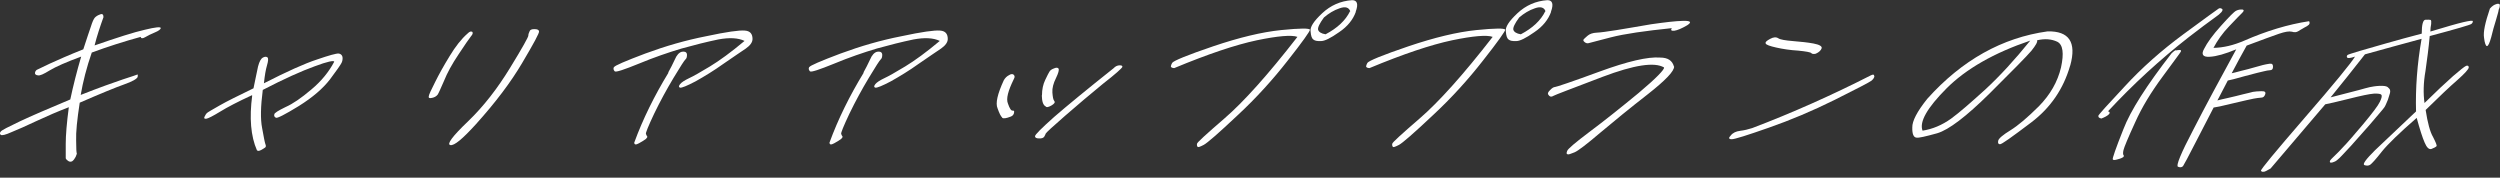<svg width="408" height="29" viewBox="0 0 408 29" fill="none" xmlns="http://www.w3.org/2000/svg">
<rect x="0" y="0" width="408" height="29" fill="#333333" stroke="none"/>
<g clip-path="url(#clip0_906_214)">
<path d="M15.428 7.416C19.145 6.123 21.88 5.252 23.633 4.856C25.359 4.434 26.209 4.355 26.235 4.566C26.235 4.777 25.89 5.041 25.306 5.278C24.668 5.542 24.137 5.806 23.686 6.07C23.288 6.308 22.996 6.308 22.969 6.017C20.367 6.73 17.685 7.574 14.976 8.577C14.127 11.031 13.542 13.328 13.171 15.492C16.251 14.277 18.561 13.459 20.048 12.958C21.562 12.457 22.332 12.219 22.411 12.166C22.491 12.114 22.518 12.245 22.465 12.562C22.332 12.879 21.615 13.301 20.261 13.776C18.853 14.277 16.463 15.254 13.011 16.758C12.586 19.529 12.374 21.588 12.427 22.933C12.427 24.306 12.48 24.965 12.533 25.018C12.56 25.071 12.48 25.282 12.348 25.599C12.188 25.916 12.002 26.153 11.79 26.311C11.551 26.443 11.285 26.417 11.046 26.206C10.807 26.021 10.701 25.863 10.728 25.757C10.728 25.652 10.728 24.86 10.728 23.488C10.728 22.089 10.887 20.083 11.232 17.497C9.453 18.183 7.727 18.922 5.975 19.74C4.222 20.558 2.894 21.165 1.885 21.561C0.903 22.01 0.292 22.142 0.133 22.01C-0.08 21.852 -0.053 21.693 0.133 21.456C0.292 21.244 1.328 20.717 3.213 19.82C5.098 18.922 7.833 17.761 11.471 16.23C11.949 13.987 12.533 11.665 13.25 9.237C10.807 10.134 9.081 10.9 8.125 11.48C7.09 12.114 6.506 12.377 6.187 12.298C5.868 12.272 5.682 12.114 5.709 11.902C5.736 11.691 5.842 11.507 6.001 11.401C6.16 11.322 6.877 10.979 8.152 10.372C9.427 9.791 11.259 8.973 13.595 8.049C14.18 6.281 14.578 5.041 14.844 4.302C15.056 3.616 15.268 3.141 15.454 2.903C15.667 2.666 15.959 2.481 16.357 2.349C16.702 2.191 16.888 2.376 16.888 2.798C16.357 4.276 15.826 5.833 15.428 7.442V7.416Z" fill="white"/>
<path d="M41.105 15.545C38.822 16.6 37.096 17.497 35.901 18.236C34.733 18.949 33.989 19.318 33.697 19.371C33.378 19.424 33.245 19.318 33.378 19.055C33.511 18.791 33.617 18.579 33.803 18.421C33.989 18.263 34.706 17.867 35.848 17.207C37.043 16.521 38.875 15.624 41.371 14.41C41.716 12.826 41.929 11.639 42.114 10.847C42.327 10.029 42.592 9.554 42.911 9.396C43.177 9.237 43.469 9.211 43.655 9.369C43.814 9.528 43.787 9.95 43.575 10.662C43.362 11.375 43.203 12.351 43.07 13.592C46.841 11.665 49.709 10.372 51.727 9.712C53.718 9.026 54.887 8.71 55.259 8.736C55.551 8.762 55.816 8.947 55.896 9.29C55.949 9.686 55.869 10.003 55.737 10.267C55.577 10.583 54.967 11.48 53.851 12.958C52.709 14.436 51.037 15.888 48.753 17.313C46.469 18.711 45.221 19.345 45.035 19.213C44.796 19.107 44.69 18.922 44.77 18.659C44.77 18.448 45.407 18.052 46.602 17.471C47.797 16.943 49.178 15.993 50.824 14.595C52.497 13.196 53.692 11.692 54.542 10.082C54.542 9.818 53.453 10.029 51.355 10.821C49.231 11.586 46.39 12.853 42.885 14.674C42.539 17.366 42.486 19.424 42.778 20.902C43.044 22.353 43.203 23.224 43.309 23.514C43.416 23.752 43.416 23.963 43.283 24.069C43.123 24.174 42.911 24.332 42.593 24.491C42.274 24.649 42.088 24.676 41.929 24.517C40.92 22.221 40.681 19.239 41.158 15.597L41.105 15.545Z" fill="white"/>
<path d="M77.059 5.174C77.219 5.333 77.165 5.596 76.873 5.913C76.634 6.23 75.917 7.206 74.855 8.842C73.74 10.505 72.97 11.93 72.465 13.197C71.908 14.463 71.589 15.203 71.43 15.44C71.217 15.704 70.925 15.889 70.527 15.968C70.102 16.073 69.916 15.994 69.969 15.73C69.996 15.466 70.341 14.701 71.005 13.408C71.642 12.115 72.439 10.69 73.395 9.133C74.324 7.602 75.28 6.362 76.316 5.464C76.634 5.148 76.847 5.069 77.086 5.201L77.059 5.174ZM73.501 23.674C72.864 23.568 73.793 22.275 76.395 19.794C78.945 17.34 81.202 14.411 83.22 11.112C85.264 7.787 86.22 6.045 86.22 5.834C86.22 5.623 86.3 5.359 86.433 5.095C86.512 4.858 86.778 4.752 87.203 4.752C87.681 4.752 87.92 4.858 87.973 5.095C88.052 5.359 87.097 7.101 85.238 10.241C83.379 13.408 80.856 16.733 77.697 20.243C75.493 22.671 74.112 23.832 73.474 23.674H73.501Z" fill="white"/>
<path d="M100.214 10.953C100.321 10.716 102.02 9.977 105.313 8.737C108.605 7.523 111.871 6.573 115.244 5.913C118.563 5.2 120.661 4.91 121.537 4.989C122.413 5.042 122.812 5.517 122.812 6.362C122.812 6.889 122.44 7.417 121.723 7.919C120.9 8.446 119.731 9.291 118.085 10.399C116.465 11.56 114.925 12.484 113.518 13.276C112.11 14.015 111.261 14.358 110.995 14.305C110.756 14.252 110.73 14.041 110.995 13.724C111.234 13.434 111.712 13.117 112.429 12.774C113.119 12.458 114.288 11.798 115.855 10.848C117.421 9.898 119.307 8.526 121.511 6.678C120.475 6.177 119.041 6.098 117.209 6.441C115.323 6.837 113.305 7.338 111.234 7.919C109.03 8.578 106.72 9.37 104.304 10.373C101.834 11.376 100.506 11.824 100.321 11.64C100.135 11.428 100.055 11.217 100.188 10.953H100.214ZM109.057 11.824C109.429 11.165 109.774 10.478 110.119 9.739C110.438 8.974 110.836 8.552 111.287 8.446C111.739 8.367 112.031 8.473 112.11 8.842C112.137 9.238 112.057 9.528 111.898 9.66C111.686 9.845 111.048 10.848 109.933 12.695C108.791 14.595 107.729 16.548 106.747 18.58C105.791 20.612 105.339 21.721 105.419 21.853C105.472 22.037 105.552 22.169 105.631 22.275C105.684 22.354 105.578 22.512 105.419 22.671C105.18 22.855 104.808 23.093 104.277 23.383C103.746 23.674 103.534 23.621 103.507 23.278C104.914 19.425 106.8 15.624 109.083 11.877L109.057 11.824Z" fill="white"/>
<path d="M132.079 10.953C132.185 10.716 133.884 9.977 137.177 8.737C140.47 7.523 143.736 6.573 147.108 5.913C150.428 5.2 152.525 4.91 153.402 4.989C154.278 5.042 154.676 5.517 154.676 6.362C154.676 6.889 154.304 7.417 153.587 7.919C152.764 8.446 151.596 9.291 149.95 10.399C148.33 11.56 146.79 12.484 145.382 13.276C143.975 14.015 143.125 14.358 142.86 14.305C142.621 14.252 142.594 14.041 142.86 13.724C143.099 13.434 143.577 13.117 144.294 12.774C144.984 12.458 146.152 11.798 147.719 10.848C149.286 9.898 151.171 8.526 153.375 6.678C152.339 6.177 150.905 6.098 149.073 6.441C147.188 6.837 145.17 7.338 143.099 7.919C140.895 8.578 138.585 9.37 136.168 10.373C133.699 11.376 132.371 11.824 132.185 11.64C131.999 11.428 131.919 11.217 132.052 10.953H132.079ZM140.921 11.824C141.293 11.165 141.638 10.478 141.983 9.739C142.302 8.974 142.7 8.552 143.152 8.446C143.603 8.367 143.895 8.473 143.975 8.842C144.002 9.238 143.922 9.528 143.763 9.66C143.55 9.845 142.913 10.848 141.798 12.695C140.656 14.595 139.594 16.548 138.611 18.58C137.655 20.612 137.204 21.721 137.283 21.853C137.336 22.037 137.416 22.169 137.496 22.275C137.549 22.354 137.443 22.512 137.283 22.671C137.044 22.855 136.673 23.093 136.142 23.383C135.61 23.674 135.398 23.621 135.371 23.278C136.779 19.425 138.664 15.624 140.948 11.877L140.921 11.824Z" fill="white"/>
<path d="M163.572 19.186C163.359 19.028 163.094 18.526 162.802 17.682C162.43 16.864 162.802 15.307 163.811 13.116C164.023 12.72 164.342 12.43 164.661 12.272C164.979 12.061 165.245 12.034 165.431 12.193C165.616 12.377 165.643 12.589 165.457 12.905C164.528 14.805 164.156 16.125 164.501 16.917C164.767 17.708 165.032 18.104 165.271 18.051C165.484 18.025 165.563 18.131 165.484 18.447C165.431 18.711 165.245 18.922 164.953 19.028C164.236 19.318 163.758 19.371 163.545 19.239L163.572 19.186ZM182.744 10.662C183.062 10.662 183.195 10.741 183.169 10.926C183.089 11.137 182.08 12.061 180.009 13.671C177.937 15.36 175.893 17.101 173.822 18.896C171.724 20.717 170.715 21.667 170.662 21.799C170.609 21.931 170.555 22.089 170.423 22.3C170.29 22.511 169.998 22.617 169.573 22.59C169.148 22.59 168.936 22.485 168.909 22.247C168.909 21.983 169.945 20.954 172.043 19.081C174.114 17.286 177.353 14.621 181.735 11.137C182.027 10.82 182.372 10.662 182.717 10.662H182.744ZM170.051 15.544C170.051 14.594 170.237 13.75 170.582 13.037C170.927 12.325 171.14 11.876 171.272 11.691C171.379 11.48 171.644 11.296 172.016 11.164C172.361 11.005 172.653 11.005 172.759 11.216C172.866 11.401 172.733 11.929 172.335 12.747C171.91 13.591 171.697 14.409 171.75 15.096C171.804 15.835 171.883 16.283 172.069 16.494C172.228 16.706 172.069 16.943 171.565 17.233C171.087 17.497 170.794 17.55 170.688 17.392C170.21 17.154 170.051 16.521 170.024 15.571L170.051 15.544Z" fill="white"/>
<path d="M191.161 11.006C191.028 10.927 191.082 10.663 191.294 10.267C191.506 9.924 193.737 9 198.012 7.549C202.234 6.123 205.952 5.226 209.059 4.91C212.192 4.593 213.732 4.593 213.785 4.857C213.785 5.094 212.59 6.81 210.147 9.897C207.757 12.959 205.022 15.993 201.942 18.844C198.835 21.773 197.003 23.356 196.445 23.647C195.835 23.963 195.49 24.095 195.436 23.937C195.357 23.831 195.304 23.673 195.357 23.462C195.304 23.303 196.817 21.931 199.871 19.292C202.925 16.653 206.881 12.272 211.74 6.018C210.811 5.675 208.554 5.86 205.129 6.572C201.65 7.311 197.162 8.815 191.639 11.111C191.427 11.111 191.214 11.058 191.135 10.927L191.161 11.006ZM221.273 1.927C220.822 3.194 219.919 4.329 218.538 5.253C217.157 6.229 216.175 6.704 215.591 6.704C214.98 6.73 214.582 6.651 214.369 6.467C214.104 6.308 213.944 5.886 213.891 5.147C213.759 4.435 214.396 3.458 215.777 2.165C217.157 0.872 218.777 0.159 220.663 0.027C221.486 0.027 221.725 0.634 221.247 1.927H221.273ZM220.37 1.848C220.132 1.189 219.547 1.03 218.644 1.347C217.689 1.664 216.839 2.191 216.069 2.851C215.352 3.828 215.033 4.487 215.113 4.857C215.219 5.2 215.617 5.49 216.334 5.596C218.246 4.593 219.6 3.326 220.317 1.848H220.37Z" fill="white"/>
<path d="M223.026 11.006C222.893 10.927 222.946 10.663 223.159 10.267C223.371 9.924 225.601 9 229.877 7.549C234.099 6.123 237.816 5.226 240.923 4.91C244.056 4.593 245.597 4.593 245.65 4.857C245.65 5.094 244.455 6.81 242.012 9.897C239.622 12.959 236.887 15.993 233.807 18.844C230.7 21.773 228.868 23.356 228.31 23.647C227.699 23.963 227.354 24.095 227.301 23.937C227.221 23.831 227.168 23.673 227.221 23.462C227.168 23.303 228.682 21.931 231.735 19.292C234.789 16.653 238.746 12.272 243.605 6.018C242.676 5.675 240.419 5.86 236.993 6.572C233.515 7.311 229.027 8.815 223.504 11.111C223.291 11.111 223.079 11.058 222.999 10.927L223.026 11.006ZM253.138 1.927C252.686 3.194 251.784 4.329 250.403 5.253C249.022 6.229 248.039 6.704 247.455 6.704C246.845 6.73 246.446 6.651 246.234 6.467C245.968 6.308 245.809 5.886 245.756 5.147C245.623 4.435 246.26 3.458 247.641 2.165C249.022 0.872 250.642 0.159 252.527 0.027C253.35 0.027 253.589 0.634 253.111 1.927H253.138ZM252.235 1.848C251.996 1.189 251.412 1.03 250.509 1.347C249.553 1.664 248.703 2.191 247.933 2.851C247.216 3.828 246.898 4.487 246.977 4.857C247.084 5.2 247.482 5.49 248.199 5.596C250.111 4.593 251.465 3.326 252.182 1.848H252.235Z" fill="white"/>
<path d="M273.213 10.846C273.266 11.585 271.805 13.116 268.911 15.386C265.99 17.655 263.388 19.793 261.184 21.64C258.98 23.514 257.546 24.622 256.962 24.86C256.324 25.123 255.953 25.255 255.82 25.176C255.634 25.15 255.634 24.939 255.767 24.622C255.873 24.305 257.068 23.276 259.458 21.482C261.794 19.74 264.476 17.602 267.424 15.174C270.345 12.72 271.699 11.295 271.566 11.005C270 10.081 266.654 10.609 261.555 12.535C256.431 14.488 253.775 15.491 253.563 15.623C253.297 15.781 253.085 15.808 252.979 15.729C252.846 15.676 252.74 15.544 252.66 15.412C252.554 15.254 252.66 14.99 252.979 14.699C253.271 14.383 253.563 14.198 253.775 14.198C253.961 14.198 256.431 13.38 261.024 11.691C265.645 10.002 268.937 9.237 270.929 9.395C272.204 9.395 272.921 9.896 273.186 10.846H273.213ZM273.292 5.014C272.788 5.067 272.602 4.961 272.841 4.592C268.486 5.041 265.14 5.516 262.883 6.096C260.653 6.677 259.378 7.02 259.245 7.046C259.059 7.099 258.82 7.046 258.635 6.888C258.422 6.729 258.369 6.598 258.422 6.466C258.475 6.386 258.688 6.175 259.059 5.859C259.405 5.542 259.936 5.357 260.573 5.331C261.237 5.304 262.299 5.146 263.839 4.909C265.353 4.645 267.265 4.354 269.469 3.959C271.699 3.642 273.398 3.431 274.7 3.404C275.921 3.378 276.134 3.615 275.363 4.117C274.461 4.645 273.77 4.935 273.266 5.014H273.292Z" fill="white"/>
<path d="M305.9 12.405C305.9 12.643 305.741 12.906 305.422 13.17C305.077 13.434 303.086 14.463 299.448 16.284C295.783 18.105 292.199 19.61 288.64 20.85C285.109 22.09 283.091 22.724 282.613 22.724C282.135 22.724 282.055 22.512 282.453 22.116C282.798 21.668 283.33 21.43 283.993 21.351C284.631 21.272 285.321 21.114 285.958 20.903C292.491 18.422 298.943 15.545 305.316 12.299C305.661 12.115 305.874 12.141 305.874 12.405H305.9ZM295.624 8.684C295.518 8.526 294.774 8.394 293.473 8.262C292.119 8.183 290.95 7.998 289.888 7.76C288.826 7.523 288.242 7.312 288.162 7.101C288.056 6.889 288.295 6.652 288.906 6.335C289.437 6.045 289.888 6.019 290.234 6.256C290.552 6.467 291.375 6.599 292.623 6.705C293.871 6.81 294.987 6.916 295.969 7.101C296.925 7.285 297.377 7.549 297.297 7.866C297.191 8.209 296.872 8.526 296.341 8.763C296.022 8.842 295.783 8.816 295.651 8.71L295.624 8.684Z" fill="white"/>
<path d="M337.845 10.716C336.756 14.517 334.632 17.604 331.498 19.979C328.312 22.381 326.639 23.595 326.373 23.542C326.108 23.515 326.028 23.331 326.108 22.961C326.188 22.592 326.878 22.011 328.126 21.246C329.321 20.507 330.861 19.214 332.746 17.34C334.605 15.44 335.8 13.355 336.358 11.007C336.862 8.684 336.676 7.286 335.747 6.811C334.791 6.362 333.702 6.283 332.454 6.573C332.56 6.837 332.242 7.391 331.525 8.288C330.755 9.186 328.498 11.482 324.701 15.255C320.877 19.029 318.036 21.193 316.15 21.747C314.238 22.275 313.123 22.539 312.751 22.46C312.3 22.407 312.061 21.879 312.087 20.797C312.061 19.768 312.858 18.211 314.53 16.126C320.213 9.793 326.772 6.151 334.154 5.122C337.685 5.042 338.907 6.89 337.871 10.664L337.845 10.716ZM317.69 14.411C314.504 17.604 313.203 19.9 313.76 21.325C315.407 21.061 316.92 20.428 318.407 19.372C319.815 18.343 321.647 16.733 324.01 14.596C326.347 12.432 328.763 9.819 331.339 6.626C325.417 8.631 320.85 11.244 317.664 14.437L317.69 14.411Z" fill="white"/>
<path d="M342.438 18.922C342.438 18.764 343.872 17.181 346.74 14.119C349.502 11.111 352.741 8.234 356.326 5.595C359.937 2.956 361.823 1.558 362.088 1.399C362.274 1.294 362.46 1.32 362.673 1.478C362.858 1.716 362.46 2.191 361.451 2.877C360.469 3.59 359.061 4.619 357.229 6.044C352.529 9.712 348.148 13.723 344.032 18.157C344.35 18.263 344.377 18.447 344.164 18.659C343.925 18.896 343.501 19.134 342.943 19.345C342.571 19.265 342.412 19.107 342.465 18.949L342.438 18.922ZM355.105 8.234C355.105 8.234 355.45 8.155 355.689 8.155C355.928 8.155 356.007 8.234 355.901 8.445C355.795 8.657 354.786 9.976 352.954 12.483C351.095 14.99 349.555 17.497 348.44 20.004C347.271 22.538 346.661 24.042 346.554 24.491C346.448 24.939 346.475 25.23 346.554 25.309C346.661 25.414 346.607 25.546 346.501 25.652C346.395 25.731 346.076 25.889 345.625 25.995C345.12 26.153 344.855 26.153 344.802 25.995C344.722 25.889 345.28 24.227 346.528 21.113C347.696 18.052 350.352 13.908 354.414 8.683C354.706 8.419 354.919 8.234 355.052 8.182L355.105 8.234ZM376.534 4.249C376.215 4.434 375.923 4.566 375.737 4.698C375.525 4.804 375.286 4.962 375.073 5.094C374.781 5.279 374.436 5.305 374.038 5.173C373.586 5.068 372.922 5.173 371.913 5.516C370.931 5.859 369.178 6.493 366.656 7.443C365.832 8.92 365.009 10.425 364.213 11.955C364.478 11.903 365.009 11.771 365.779 11.559C366.576 11.348 367.24 11.216 367.877 11.005C368.514 10.821 368.966 10.715 369.311 10.61C369.656 10.53 370.001 10.451 370.4 10.398C370.798 10.346 370.957 10.504 370.957 10.9C370.957 11.243 370.798 11.454 370.506 11.454C370.214 11.48 369.815 11.533 369.444 11.639C369.045 11.718 368.01 11.982 366.417 12.404C364.85 12.853 363.894 13.09 363.575 13.143C363.204 13.855 362.805 14.621 362.434 15.333C362.248 15.729 362.035 16.072 361.876 16.389C362.221 16.31 362.805 16.151 363.682 15.967C364.531 15.755 365.328 15.597 366.071 15.386C366.815 15.201 367.346 15.096 367.691 14.99C368.036 14.937 368.514 14.885 369.019 14.885C369.577 14.858 369.815 14.99 369.683 15.386C369.55 15.782 369.338 15.94 368.966 15.94C368.594 15.967 368.249 16.019 367.797 16.099C367.346 16.178 366.231 16.442 364.425 16.864C362.619 17.313 361.557 17.524 361.265 17.55C360.469 19.081 359.459 21.034 358.291 23.303C357.123 25.599 356.432 26.866 356.273 27.103C356.087 27.314 355.795 27.367 355.45 27.209C355.078 27.103 355.901 25.045 357.946 21.166C359.937 17.286 362.301 12.905 364.956 8.05C363.177 8.789 361.717 9.211 360.628 9.264C359.486 9.343 359.194 8.868 359.725 7.944C360.203 6.994 361.079 5.754 362.46 4.223C363.814 2.719 364.611 1.901 364.956 1.742C365.275 1.584 365.62 1.531 365.965 1.558C366.257 1.61 366.231 1.822 365.885 2.138C365.567 2.455 364.85 3.167 363.788 4.302C362.699 5.437 361.902 6.572 361.239 7.812C362.858 7.786 364.505 7.39 366.284 6.625C369.842 5.068 373.374 3.986 376.852 3.458C377.012 3.774 376.932 4.012 376.587 4.197L376.534 4.249Z" fill="white"/>
<path d="M369.391 28.027C369.258 28.054 369.072 28.027 368.992 27.869C368.886 27.711 371.276 24.834 376.109 19.239C380.942 13.671 383.677 10.319 384.341 9.237C383.57 9.501 383.146 9.528 383.066 9.396C382.96 9.237 382.986 9.106 383.119 8.974C383.225 8.894 383.889 8.683 385.111 8.314C386.332 7.971 387.846 7.522 389.519 7.047C391.245 6.546 393.13 6.044 395.228 5.49C395.228 3.986 395.44 3.247 395.838 3.221C396.237 3.194 396.502 3.221 396.662 3.247C396.794 3.3 396.794 3.537 396.768 3.907C396.688 4.329 396.635 4.725 396.635 5.147C399.184 4.382 400.99 3.854 402.025 3.616C403.034 3.379 403.565 3.326 403.565 3.458C403.565 3.616 403.512 3.775 403.327 3.907C403.141 4.065 400.884 4.725 396.529 5.886C396.369 7.76 396.104 9.66 395.838 11.586C395.493 13.539 395.467 15.254 395.679 16.811C397.617 14.911 399.104 13.513 400.326 12.431C401.494 11.428 402.185 10.874 402.477 10.742C402.742 10.662 402.902 10.742 402.902 11.006C402.902 11.27 402.264 11.982 401.043 13.064C399.795 14.146 398.069 15.782 395.865 17.946C396.184 20.031 396.582 21.535 397.086 22.38C397.538 23.277 397.724 23.726 397.644 23.858C397.485 24.016 397.219 24.148 396.821 24.306C396.423 24.438 396.051 24.095 395.706 23.277C395.334 22.433 394.909 21.087 394.404 19.239C391.643 21.641 389.731 23.488 388.722 24.729C387.739 25.995 387.076 26.708 386.81 26.892C386.571 27.051 386.226 27.077 385.881 26.945C385.509 26.813 386.12 25.995 387.58 24.544C389.094 23.092 391.298 21.008 394.298 18.184C394.192 14.41 394.484 10.451 395.201 6.335C392.015 7.179 388.961 8.05 385.96 8.868C384.155 11.19 382.243 13.566 380.357 15.888C382.641 15.307 384.181 14.885 384.951 14.7C385.721 14.489 386.359 14.304 386.73 14.225C387.129 14.146 387.686 14.04 388.324 14.014C388.987 13.988 389.412 14.04 389.651 14.199C389.864 14.384 389.996 14.515 390.05 14.674C390.076 14.832 390.103 14.964 390.05 15.175C389.996 15.386 389.864 15.756 389.704 16.284C389.465 16.838 389.306 17.26 389.12 17.524C388.908 17.841 388.058 18.791 386.677 20.427C385.217 22.09 384.208 23.198 383.677 23.805C383.066 24.465 382.641 24.913 382.296 25.283C381.977 25.626 381.659 25.942 381.446 26.101C381.207 26.312 380.968 26.418 380.703 26.497C380.437 26.576 380.278 26.549 380.251 26.47C380.198 26.391 380.251 26.259 380.304 26.154C380.384 26.048 380.596 25.811 381.048 25.388C381.499 24.966 381.951 24.491 382.482 23.91C383.039 23.356 384.075 22.142 385.668 20.269C387.182 18.448 388.111 17.234 388.403 16.6C388.669 16.046 388.775 15.65 388.642 15.492C388.563 15.307 388.111 15.254 387.421 15.281C386.677 15.334 385.323 15.624 383.331 16.125C381.34 16.627 380.039 16.917 379.481 17.023C376.454 20.559 373.507 24.042 370.559 27.5C370.028 27.816 369.656 28.001 369.497 28.027H369.391ZM407.469 0.634C407.814 0.581 407.973 0.634 407.973 0.845C407.973 1.057 407.92 1.241 407.894 1.32C407.841 1.4 407.788 1.558 407.761 1.716C407.761 1.875 407.575 2.429 407.336 3.3C407.044 4.197 406.805 5.094 406.566 6.071C406.301 7.021 406.088 7.496 405.876 7.522C405.69 7.522 405.504 7.073 405.398 6.176C405.238 5.226 405.584 3.669 406.354 1.4C406.725 0.977 407.071 0.74 407.442 0.661L407.469 0.634Z" fill="white"/>
</g>
<defs>
<clipPath id="clip0_906_214">
<rect width="408" height="28" fill="white" transform="translate(0 0.027)"/>
</clipPath>
</defs>
</svg>
